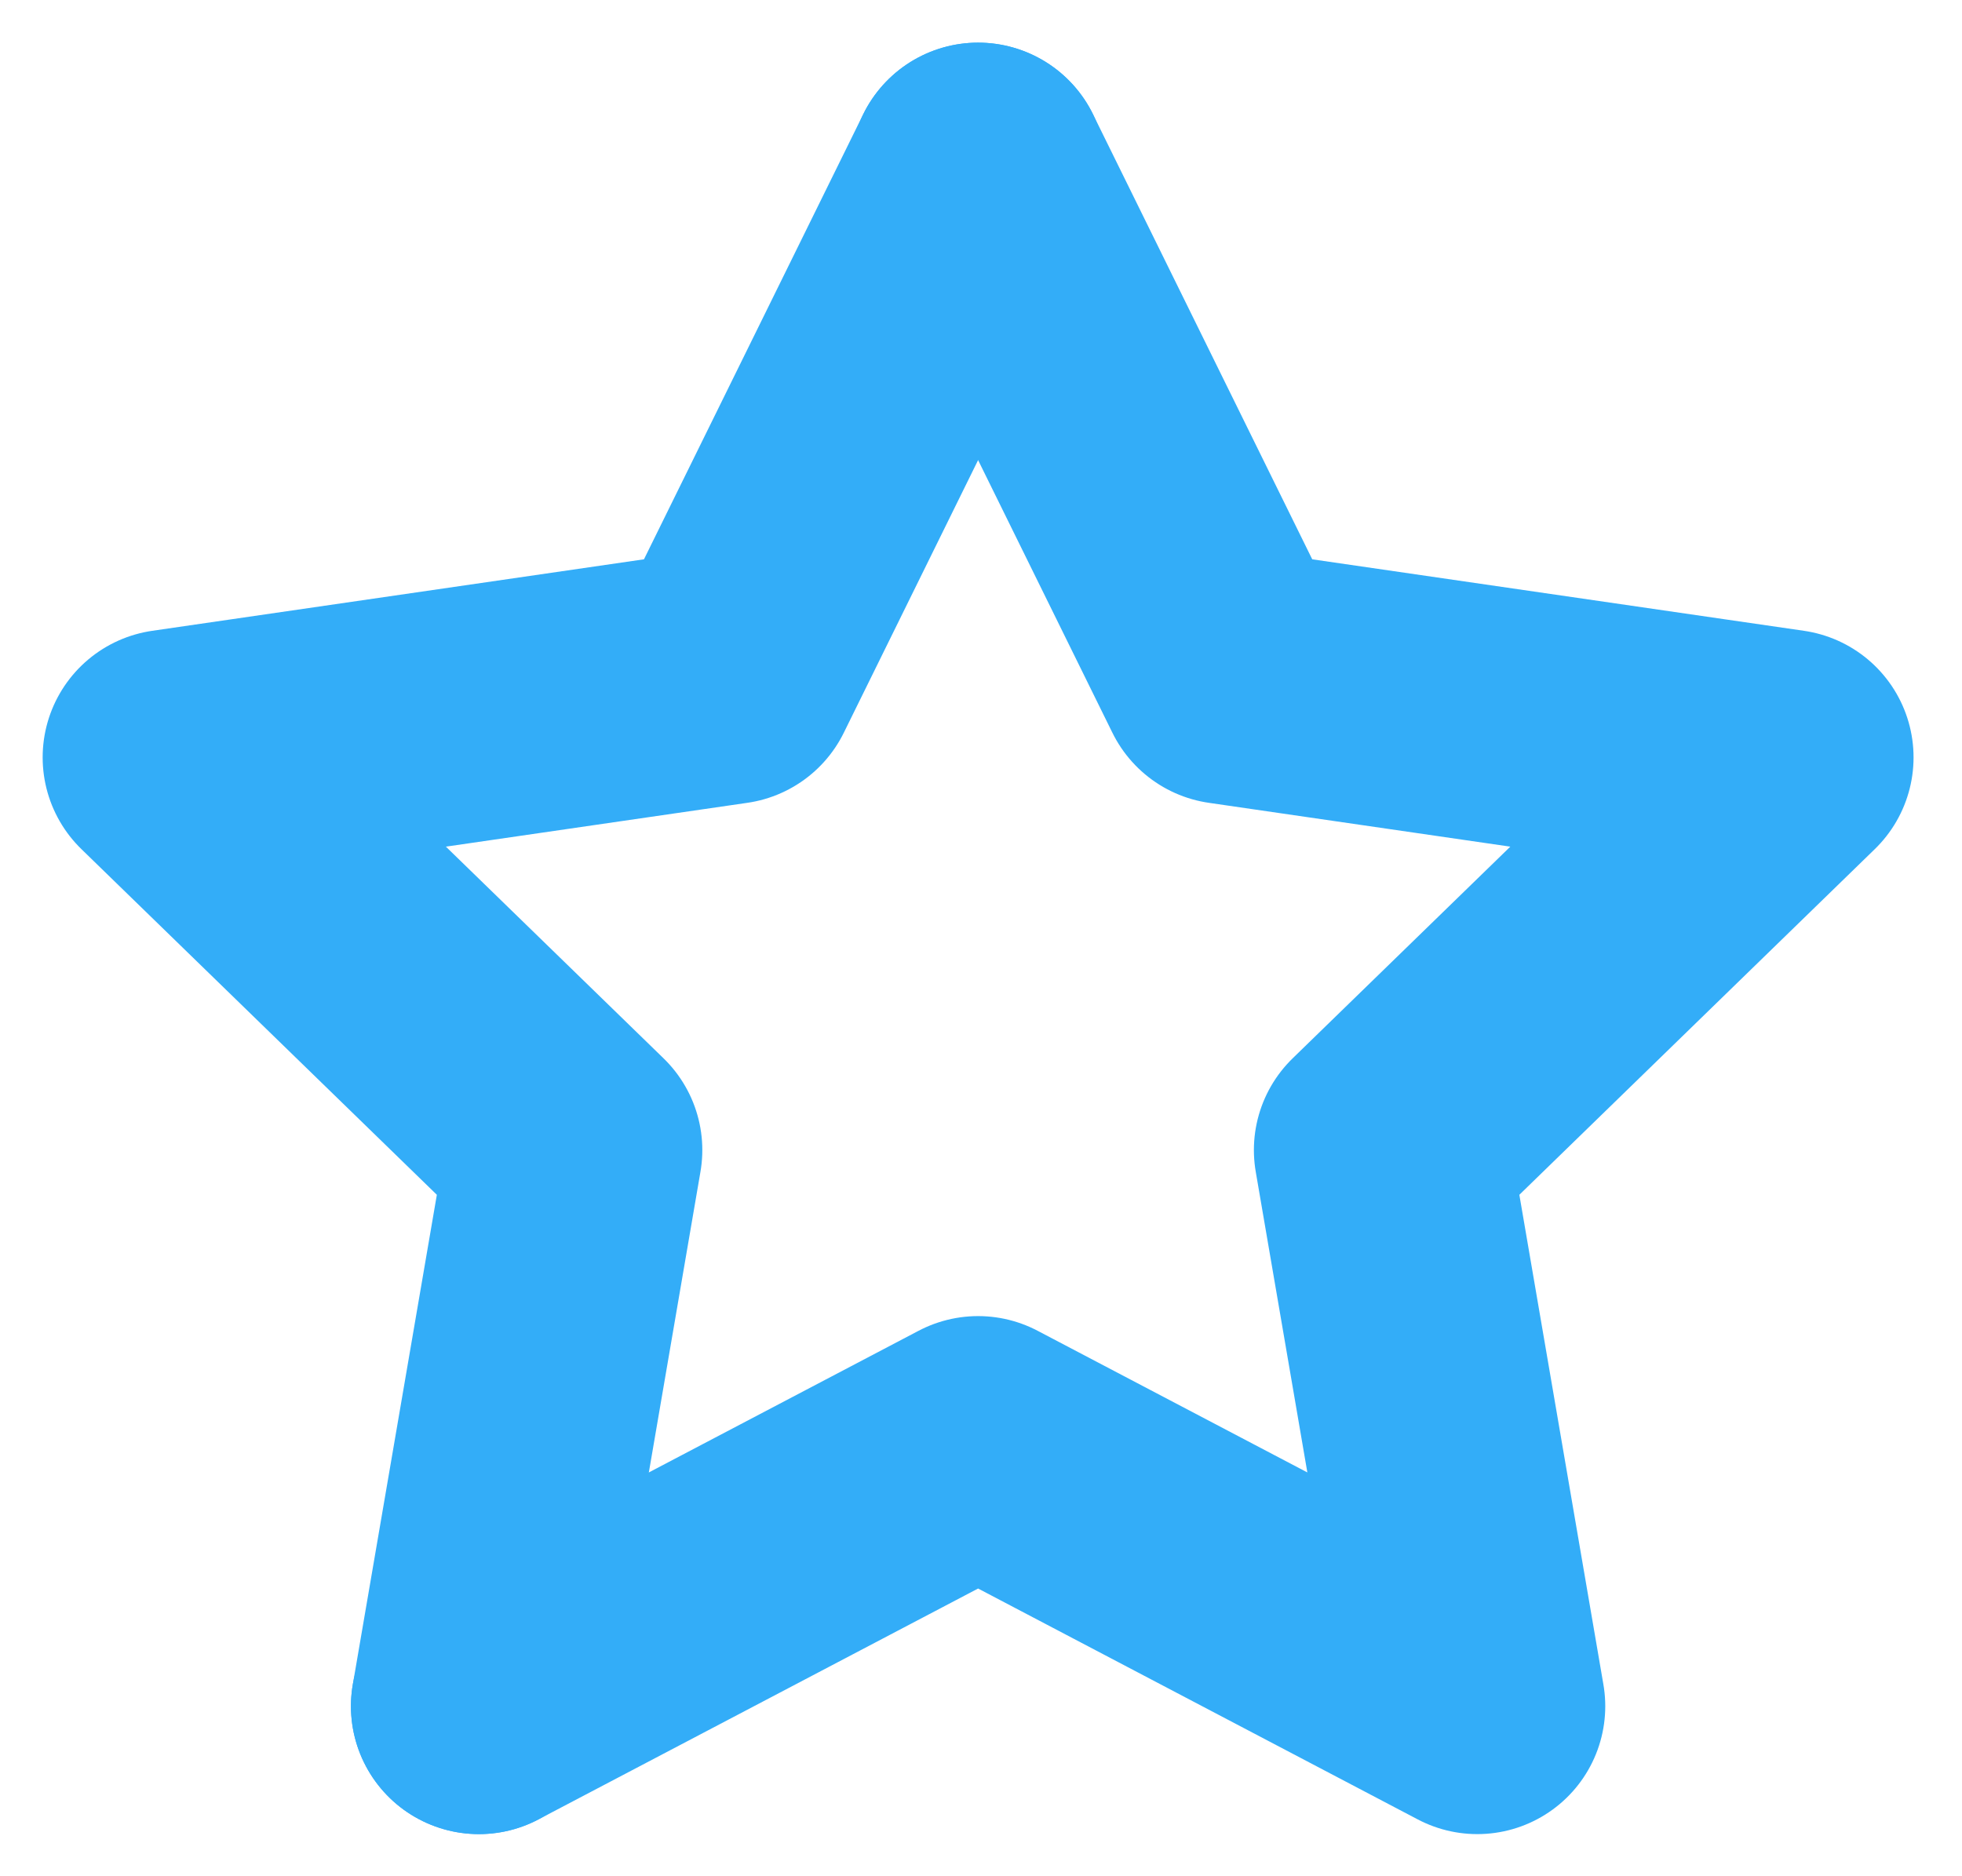 <svg xmlns="http://www.w3.org/2000/svg" width="23" height="22" viewBox="0 0 23 22" fill="none"><path d="M5.614 20.006L6.733 13.485L2 8.881L8.546 7.929L11.466 2" stroke="#33ADF8" stroke-width="3" stroke-linecap="round" stroke-linejoin="round"></path><g style="mix-blend-mode:multiply"><path d="M11.466 2L14.386 7.929L20.932 8.881L16.199 13.485L17.318 20.006L11.466 16.932L5.614 20.006" stroke="#33ADF8" stroke-width="3" stroke-linecap="round" stroke-linejoin="round"></path></g></svg>